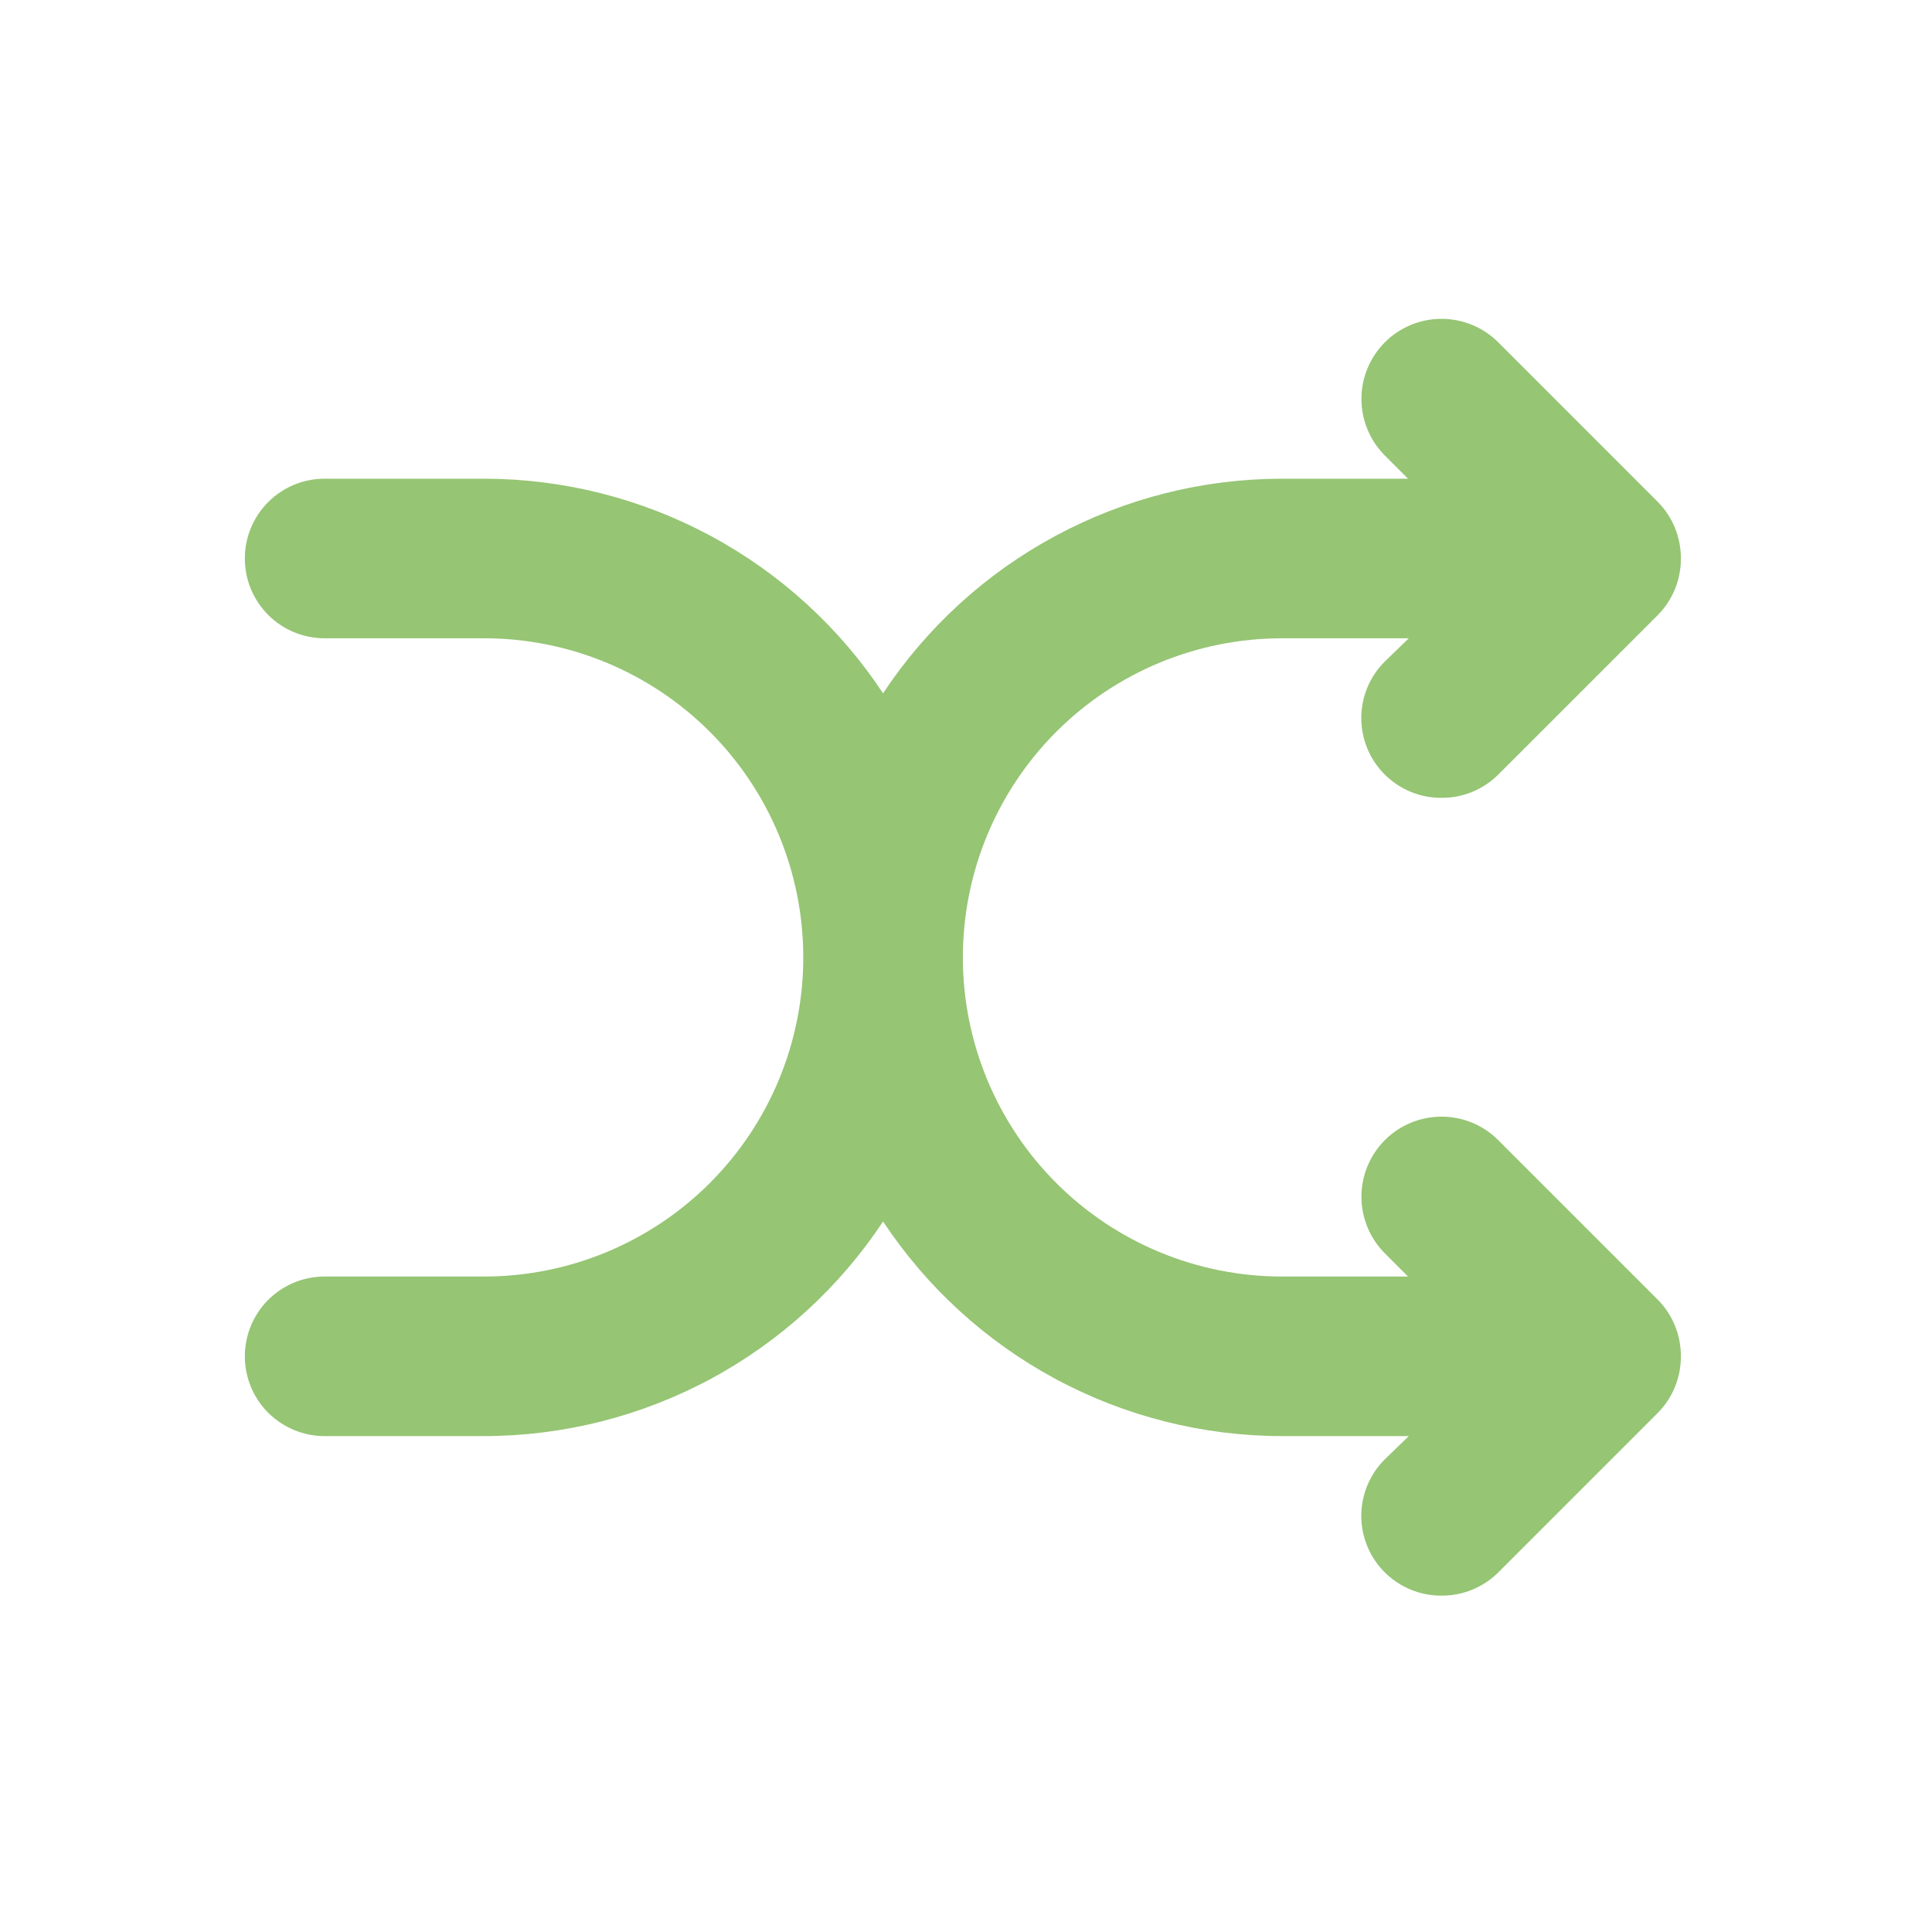 <svg width="40" height="40" viewBox="0 0 40 40" fill="none" xmlns="http://www.w3.org/2000/svg">
<path d="M31.018 23.604C30.707 23.293 30.285 23.119 29.846 23.119C29.406 23.119 28.984 23.293 28.673 23.604C28.362 23.915 28.187 24.337 28.187 24.777C28.187 25.217 28.362 25.639 28.673 25.95L29.152 26.429H26.542C24.79 26.429 23.109 25.733 21.87 24.494C20.631 23.255 19.935 21.574 19.935 19.822C19.935 18.07 20.631 16.389 21.87 15.15C23.109 13.911 24.79 13.215 26.542 13.215H29.168L28.673 13.694C28.518 13.847 28.395 14.03 28.311 14.231C28.227 14.432 28.184 14.648 28.184 14.866C28.184 15.085 28.227 15.3 28.311 15.502C28.395 15.703 28.518 15.886 28.673 16.039C28.827 16.192 29.01 16.313 29.211 16.396C29.413 16.478 29.628 16.52 29.846 16.518C30.063 16.52 30.278 16.478 30.48 16.396C30.681 16.313 30.864 16.192 31.018 16.039L34.322 12.736C34.475 12.581 34.596 12.398 34.678 12.197C34.76 11.996 34.802 11.78 34.801 11.563C34.802 11.345 34.76 11.13 34.678 10.929C34.596 10.727 34.475 10.544 34.322 10.39L31.018 7.086C30.864 6.932 30.681 6.81 30.48 6.727C30.279 6.644 30.063 6.601 29.846 6.601C29.406 6.601 28.984 6.775 28.673 7.086C28.362 7.398 28.187 7.819 28.187 8.259C28.187 8.699 28.362 9.121 28.673 9.432L29.152 9.911H26.542C24.905 9.912 23.295 10.319 21.854 11.094C20.412 11.869 19.186 12.989 18.283 14.354C17.38 12.989 16.153 11.869 14.712 11.094C13.271 10.319 11.66 9.912 10.024 9.911H6.72C6.282 9.911 5.862 10.085 5.552 10.395C5.243 10.705 5.069 11.125 5.069 11.563C5.069 12.001 5.243 12.421 5.552 12.731C5.862 13.041 6.282 13.215 6.72 13.215H10.024C11.776 13.215 13.457 13.911 14.696 15.15C15.935 16.389 16.631 18.07 16.631 19.822C16.631 21.574 15.935 23.255 14.696 24.494C13.457 25.733 11.776 26.429 10.024 26.429H6.72C6.282 26.429 5.862 26.603 5.552 26.913C5.243 27.223 5.069 27.643 5.069 28.081C5.069 28.519 5.243 28.939 5.552 29.249C5.862 29.558 6.282 29.733 6.72 29.733H10.024C11.66 29.731 13.271 29.325 14.712 28.55C16.153 27.774 17.38 26.654 18.283 25.289C19.186 26.654 20.412 27.774 21.854 28.55C23.295 29.325 24.905 29.731 26.542 29.733H29.168L28.673 30.212C28.518 30.365 28.395 30.548 28.311 30.749C28.227 30.95 28.184 31.166 28.184 31.384C28.184 31.602 28.227 31.818 28.311 32.02C28.395 32.221 28.518 32.404 28.673 32.557C28.827 32.71 29.01 32.831 29.211 32.913C29.413 32.996 29.628 33.037 29.846 33.036C30.063 33.037 30.278 32.996 30.48 32.913C30.681 32.831 30.864 32.71 31.018 32.557L34.322 29.253C34.475 29.099 34.596 28.916 34.678 28.715C34.76 28.514 34.802 28.298 34.801 28.081C34.802 27.863 34.76 27.648 34.678 27.447C34.596 27.245 34.475 27.062 34.322 26.908L31.018 23.604Z" fill="#96C574"/>
</svg>

